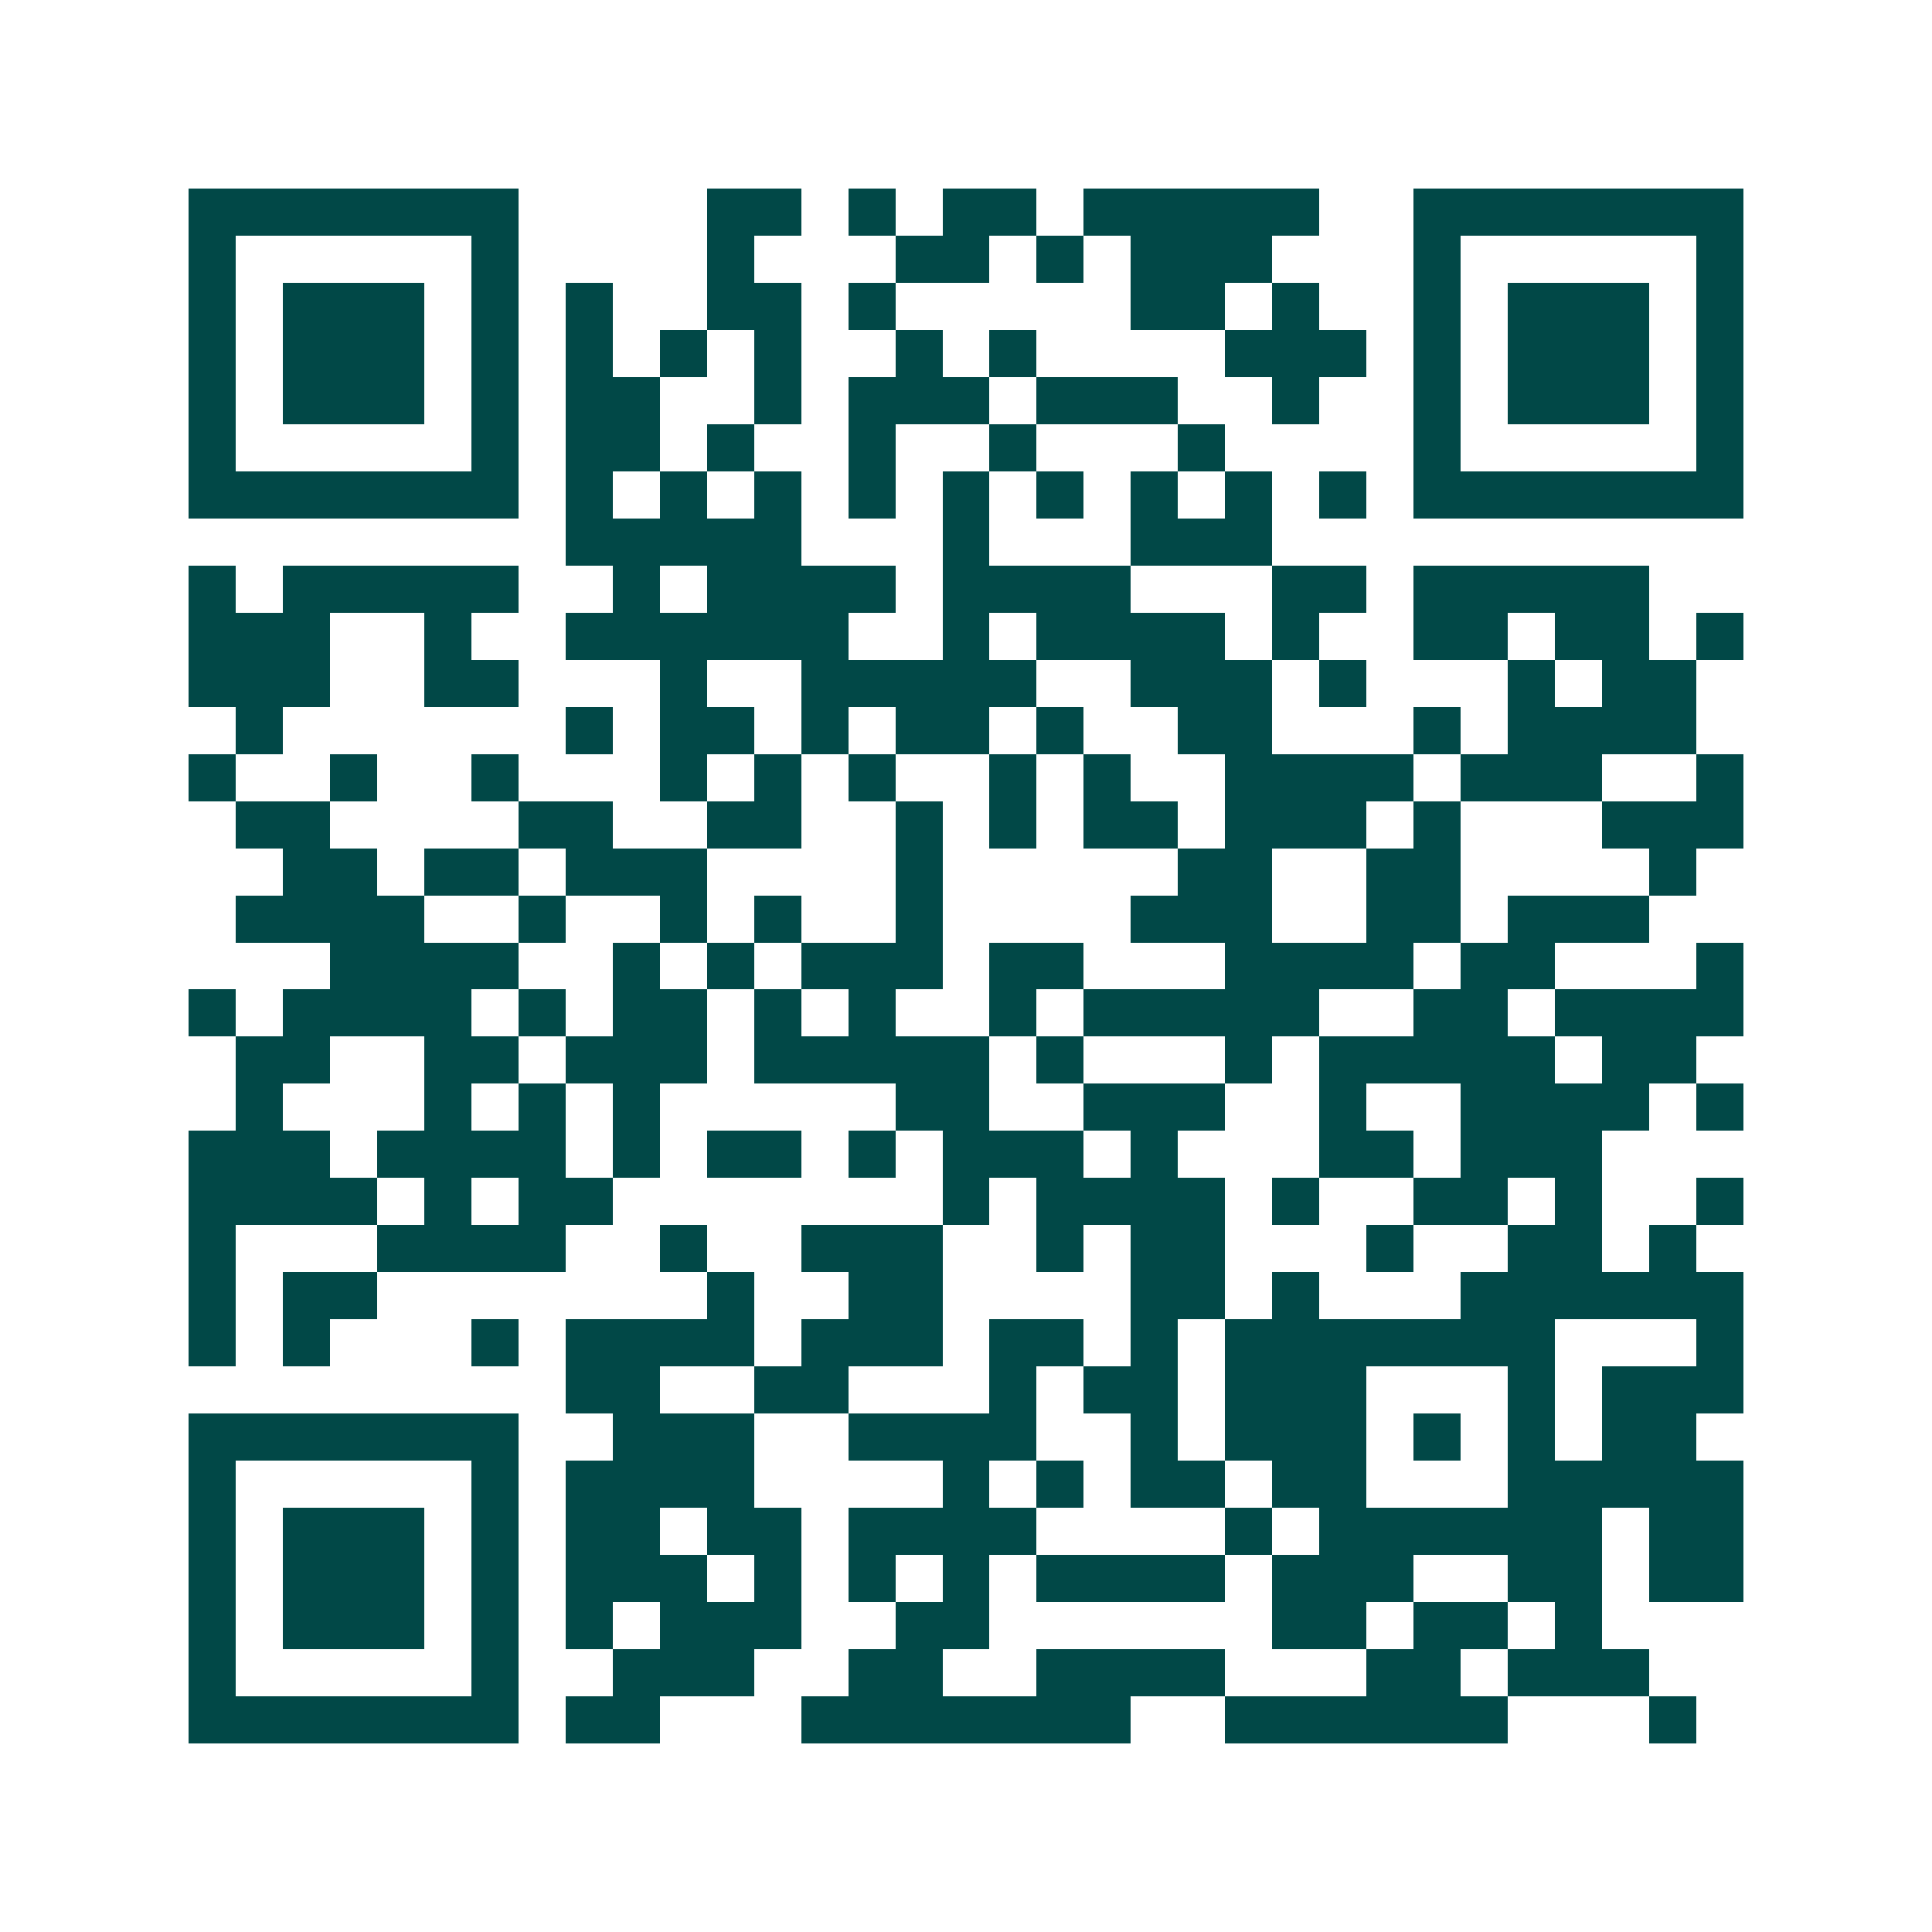 <svg xmlns="http://www.w3.org/2000/svg" width="200" height="200" viewBox="0 0 41 41" shape-rendering="crispEdges"><path fill="#ffffff" d="M0 0h41v41H0z"/><path stroke="#014847" d="M4 4.5h7m4 0h2m1 0h1m1 0h2m1 0h5m2 0h7M4 5.5h1m5 0h1m4 0h1m3 0h2m1 0h1m1 0h3m3 0h1m5 0h1M4 6.5h1m1 0h3m1 0h1m1 0h1m2 0h2m1 0h1m5 0h2m1 0h1m2 0h1m1 0h3m1 0h1M4 7.5h1m1 0h3m1 0h1m1 0h1m1 0h1m1 0h1m2 0h1m1 0h1m4 0h3m1 0h1m1 0h3m1 0h1M4 8.5h1m1 0h3m1 0h1m1 0h2m2 0h1m1 0h3m1 0h3m2 0h1m2 0h1m1 0h3m1 0h1M4 9.5h1m5 0h1m1 0h2m1 0h1m2 0h1m2 0h1m3 0h1m4 0h1m5 0h1M4 10.5h7m1 0h1m1 0h1m1 0h1m1 0h1m1 0h1m1 0h1m1 0h1m1 0h1m1 0h1m1 0h7M12 11.5h5m3 0h1m3 0h3M4 12.5h1m1 0h5m2 0h1m1 0h4m1 0h4m3 0h2m1 0h5M4 13.5h3m2 0h1m2 0h6m2 0h1m1 0h4m1 0h1m2 0h2m1 0h2m1 0h1M4 14.5h3m2 0h2m3 0h1m2 0h5m2 0h3m1 0h1m3 0h1m1 0h2M5 15.5h1m6 0h1m1 0h2m1 0h1m1 0h2m1 0h1m2 0h2m3 0h1m1 0h4M4 16.5h1m2 0h1m2 0h1m3 0h1m1 0h1m1 0h1m2 0h1m1 0h1m2 0h4m1 0h3m2 0h1M5 17.5h2m4 0h2m2 0h2m2 0h1m1 0h1m1 0h2m1 0h3m1 0h1m3 0h3M6 18.5h2m1 0h2m1 0h3m4 0h1m5 0h2m2 0h2m4 0h1M5 19.5h4m2 0h1m2 0h1m1 0h1m2 0h1m4 0h3m2 0h2m1 0h3M7 20.5h4m2 0h1m1 0h1m1 0h3m1 0h2m3 0h4m1 0h2m3 0h1M4 21.5h1m1 0h4m1 0h1m1 0h2m1 0h1m1 0h1m2 0h1m1 0h5m2 0h2m1 0h4M5 22.5h2m2 0h2m1 0h3m1 0h5m1 0h1m3 0h1m1 0h5m1 0h2M5 23.5h1m3 0h1m1 0h1m1 0h1m5 0h2m2 0h3m2 0h1m2 0h4m1 0h1M4 24.5h3m1 0h4m1 0h1m1 0h2m1 0h1m1 0h3m1 0h1m3 0h2m1 0h3M4 25.5h4m1 0h1m1 0h2m7 0h1m1 0h4m1 0h1m2 0h2m1 0h1m2 0h1M4 26.5h1m3 0h4m2 0h1m2 0h3m2 0h1m1 0h2m3 0h1m2 0h2m1 0h1M4 27.5h1m1 0h2m7 0h1m2 0h2m4 0h2m1 0h1m3 0h6M4 28.5h1m1 0h1m3 0h1m1 0h4m1 0h3m1 0h2m1 0h1m1 0h7m3 0h1M12 29.5h2m2 0h2m3 0h1m1 0h2m1 0h3m3 0h1m1 0h3M4 30.5h7m2 0h3m2 0h4m2 0h1m1 0h3m1 0h1m1 0h1m1 0h2M4 31.5h1m5 0h1m1 0h4m4 0h1m1 0h1m1 0h2m1 0h2m3 0h5M4 32.5h1m1 0h3m1 0h1m1 0h2m1 0h2m1 0h4m4 0h1m1 0h6m1 0h2M4 33.5h1m1 0h3m1 0h1m1 0h3m1 0h1m1 0h1m1 0h1m1 0h4m1 0h3m2 0h2m1 0h2M4 34.5h1m1 0h3m1 0h1m1 0h1m1 0h3m2 0h2m6 0h2m1 0h2m1 0h1M4 35.5h1m5 0h1m2 0h3m2 0h2m2 0h4m3 0h2m1 0h3M4 36.5h7m1 0h2m3 0h7m2 0h6m3 0h1"/></svg>

